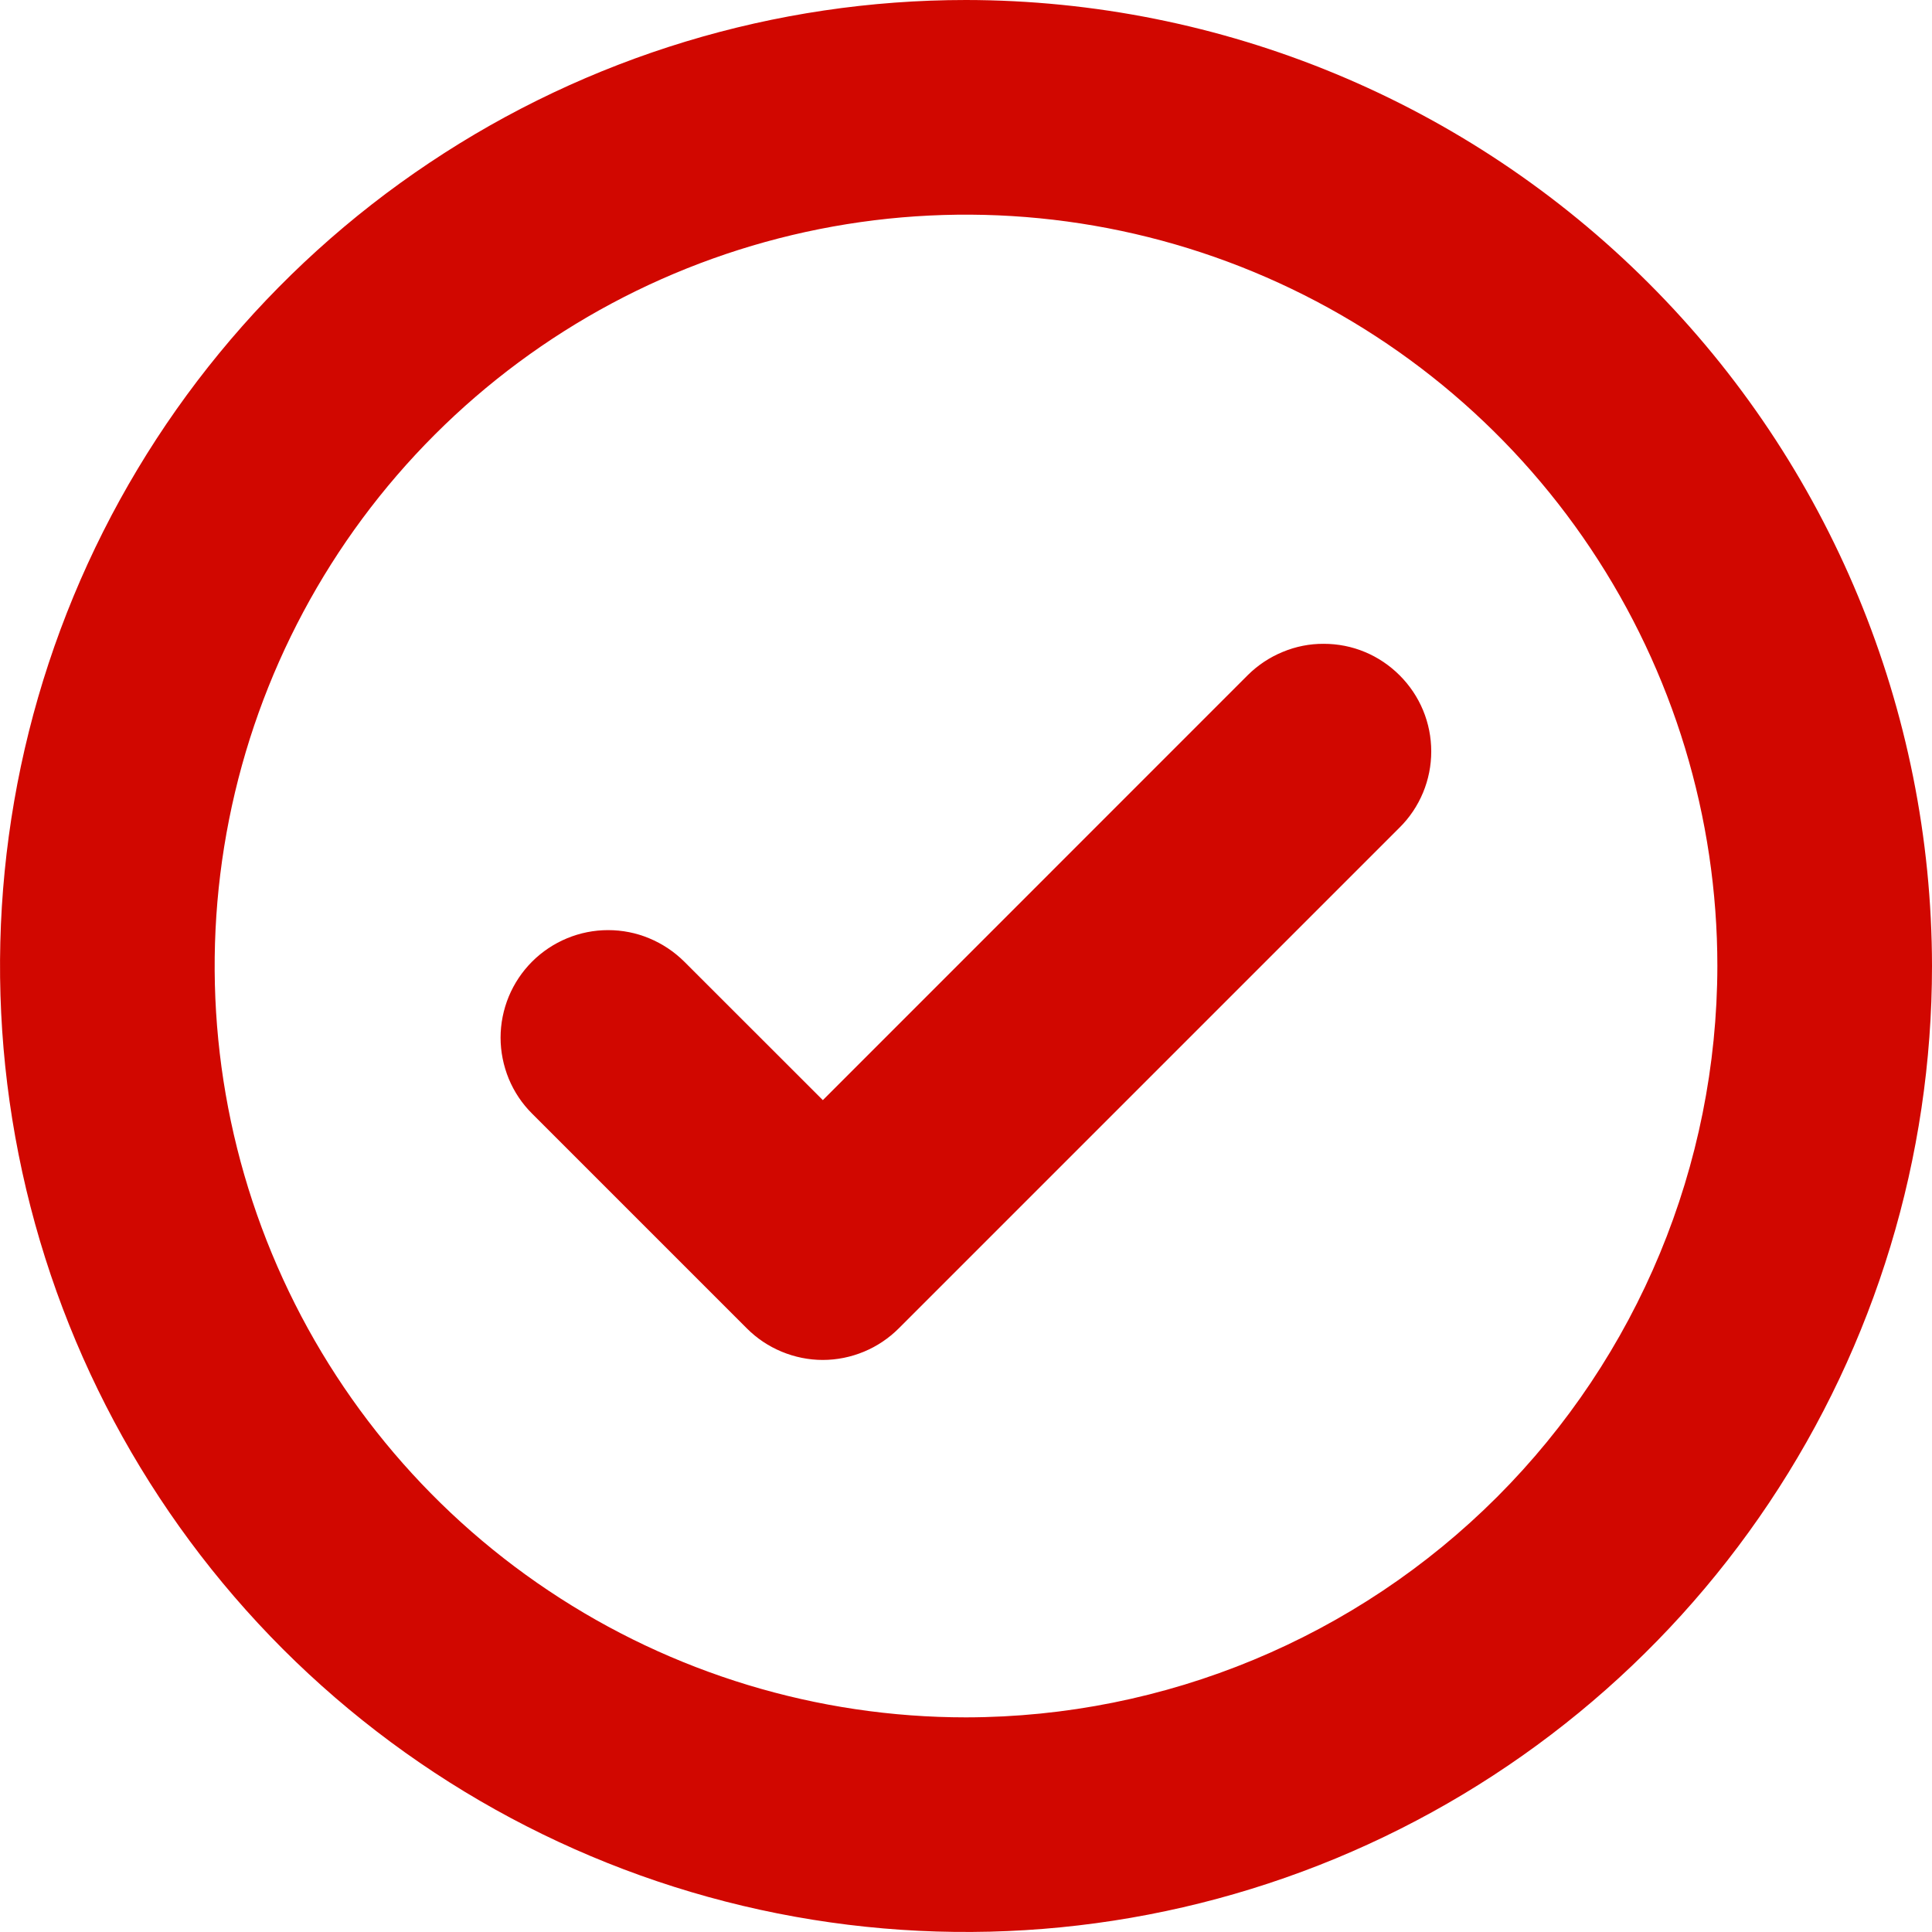 <?xml version="1.0" encoding="UTF-8"?>
<svg xmlns="http://www.w3.org/2000/svg" width="21" height="21" viewBox="0 0 21 21" fill="none">
  <path d="M15.214 7.341C15.323 7.45 15.409 7.578 15.468 7.72C15.527 7.862 15.557 8.014 15.557 8.168C15.557 8.321 15.527 8.473 15.468 8.615C15.409 8.757 15.323 8.886 15.214 8.994L9.77 14.438C9.661 14.547 9.533 14.633 9.391 14.692C9.249 14.751 9.097 14.782 8.943 14.782C8.79 14.782 8.638 14.751 8.496 14.692C8.354 14.633 8.225 14.547 8.117 14.438L5.784 12.105C5.675 11.997 5.589 11.868 5.53 11.726C5.472 11.584 5.441 11.432 5.441 11.279C5.441 11.125 5.472 10.973 5.53 10.832C5.589 10.69 5.675 10.561 5.784 10.452C5.892 10.344 6.021 10.258 6.163 10.199C6.305 10.14 6.457 10.11 6.61 10.11C6.764 10.11 6.916 10.14 7.057 10.199C7.199 10.258 7.328 10.344 7.437 10.452L8.944 11.958L13.563 7.338C13.672 7.23 13.801 7.144 13.943 7.086C14.084 7.027 14.236 6.997 14.389 6.998C14.543 6.998 14.695 7.028 14.836 7.087C14.978 7.146 15.106 7.233 15.214 7.341ZM21 10.5C21 12.577 20.384 14.607 19.23 16.334C18.077 18.06 16.437 19.406 14.518 20.201C12.6 20.995 10.488 21.203 8.452 20.798C6.415 20.393 4.544 19.393 3.075 17.925C1.607 16.456 0.607 14.585 0.202 12.548C-0.203 10.512 0.005 8.4 0.799 6.482C1.594 4.563 2.94 2.923 4.667 1.77C6.393 0.616 8.423 0 10.5 0C13.284 0.003 15.953 1.11 17.921 3.079C19.89 5.047 20.997 7.716 21 10.5ZM18.667 10.5C18.667 8.885 18.188 7.306 17.29 5.963C16.393 4.62 15.117 3.573 13.625 2.955C12.133 2.337 10.491 2.175 8.907 2.49C7.323 2.805 5.867 3.583 4.725 4.725C3.583 5.867 2.805 7.323 2.49 8.907C2.175 10.491 2.337 12.133 2.955 13.625C3.573 15.117 4.62 16.393 5.963 17.29C7.306 18.188 8.885 18.667 10.5 18.667C12.665 18.664 14.741 17.803 16.272 16.272C17.803 14.741 18.664 12.665 18.667 10.5Z" fill="#D10700"></path>
</svg>

